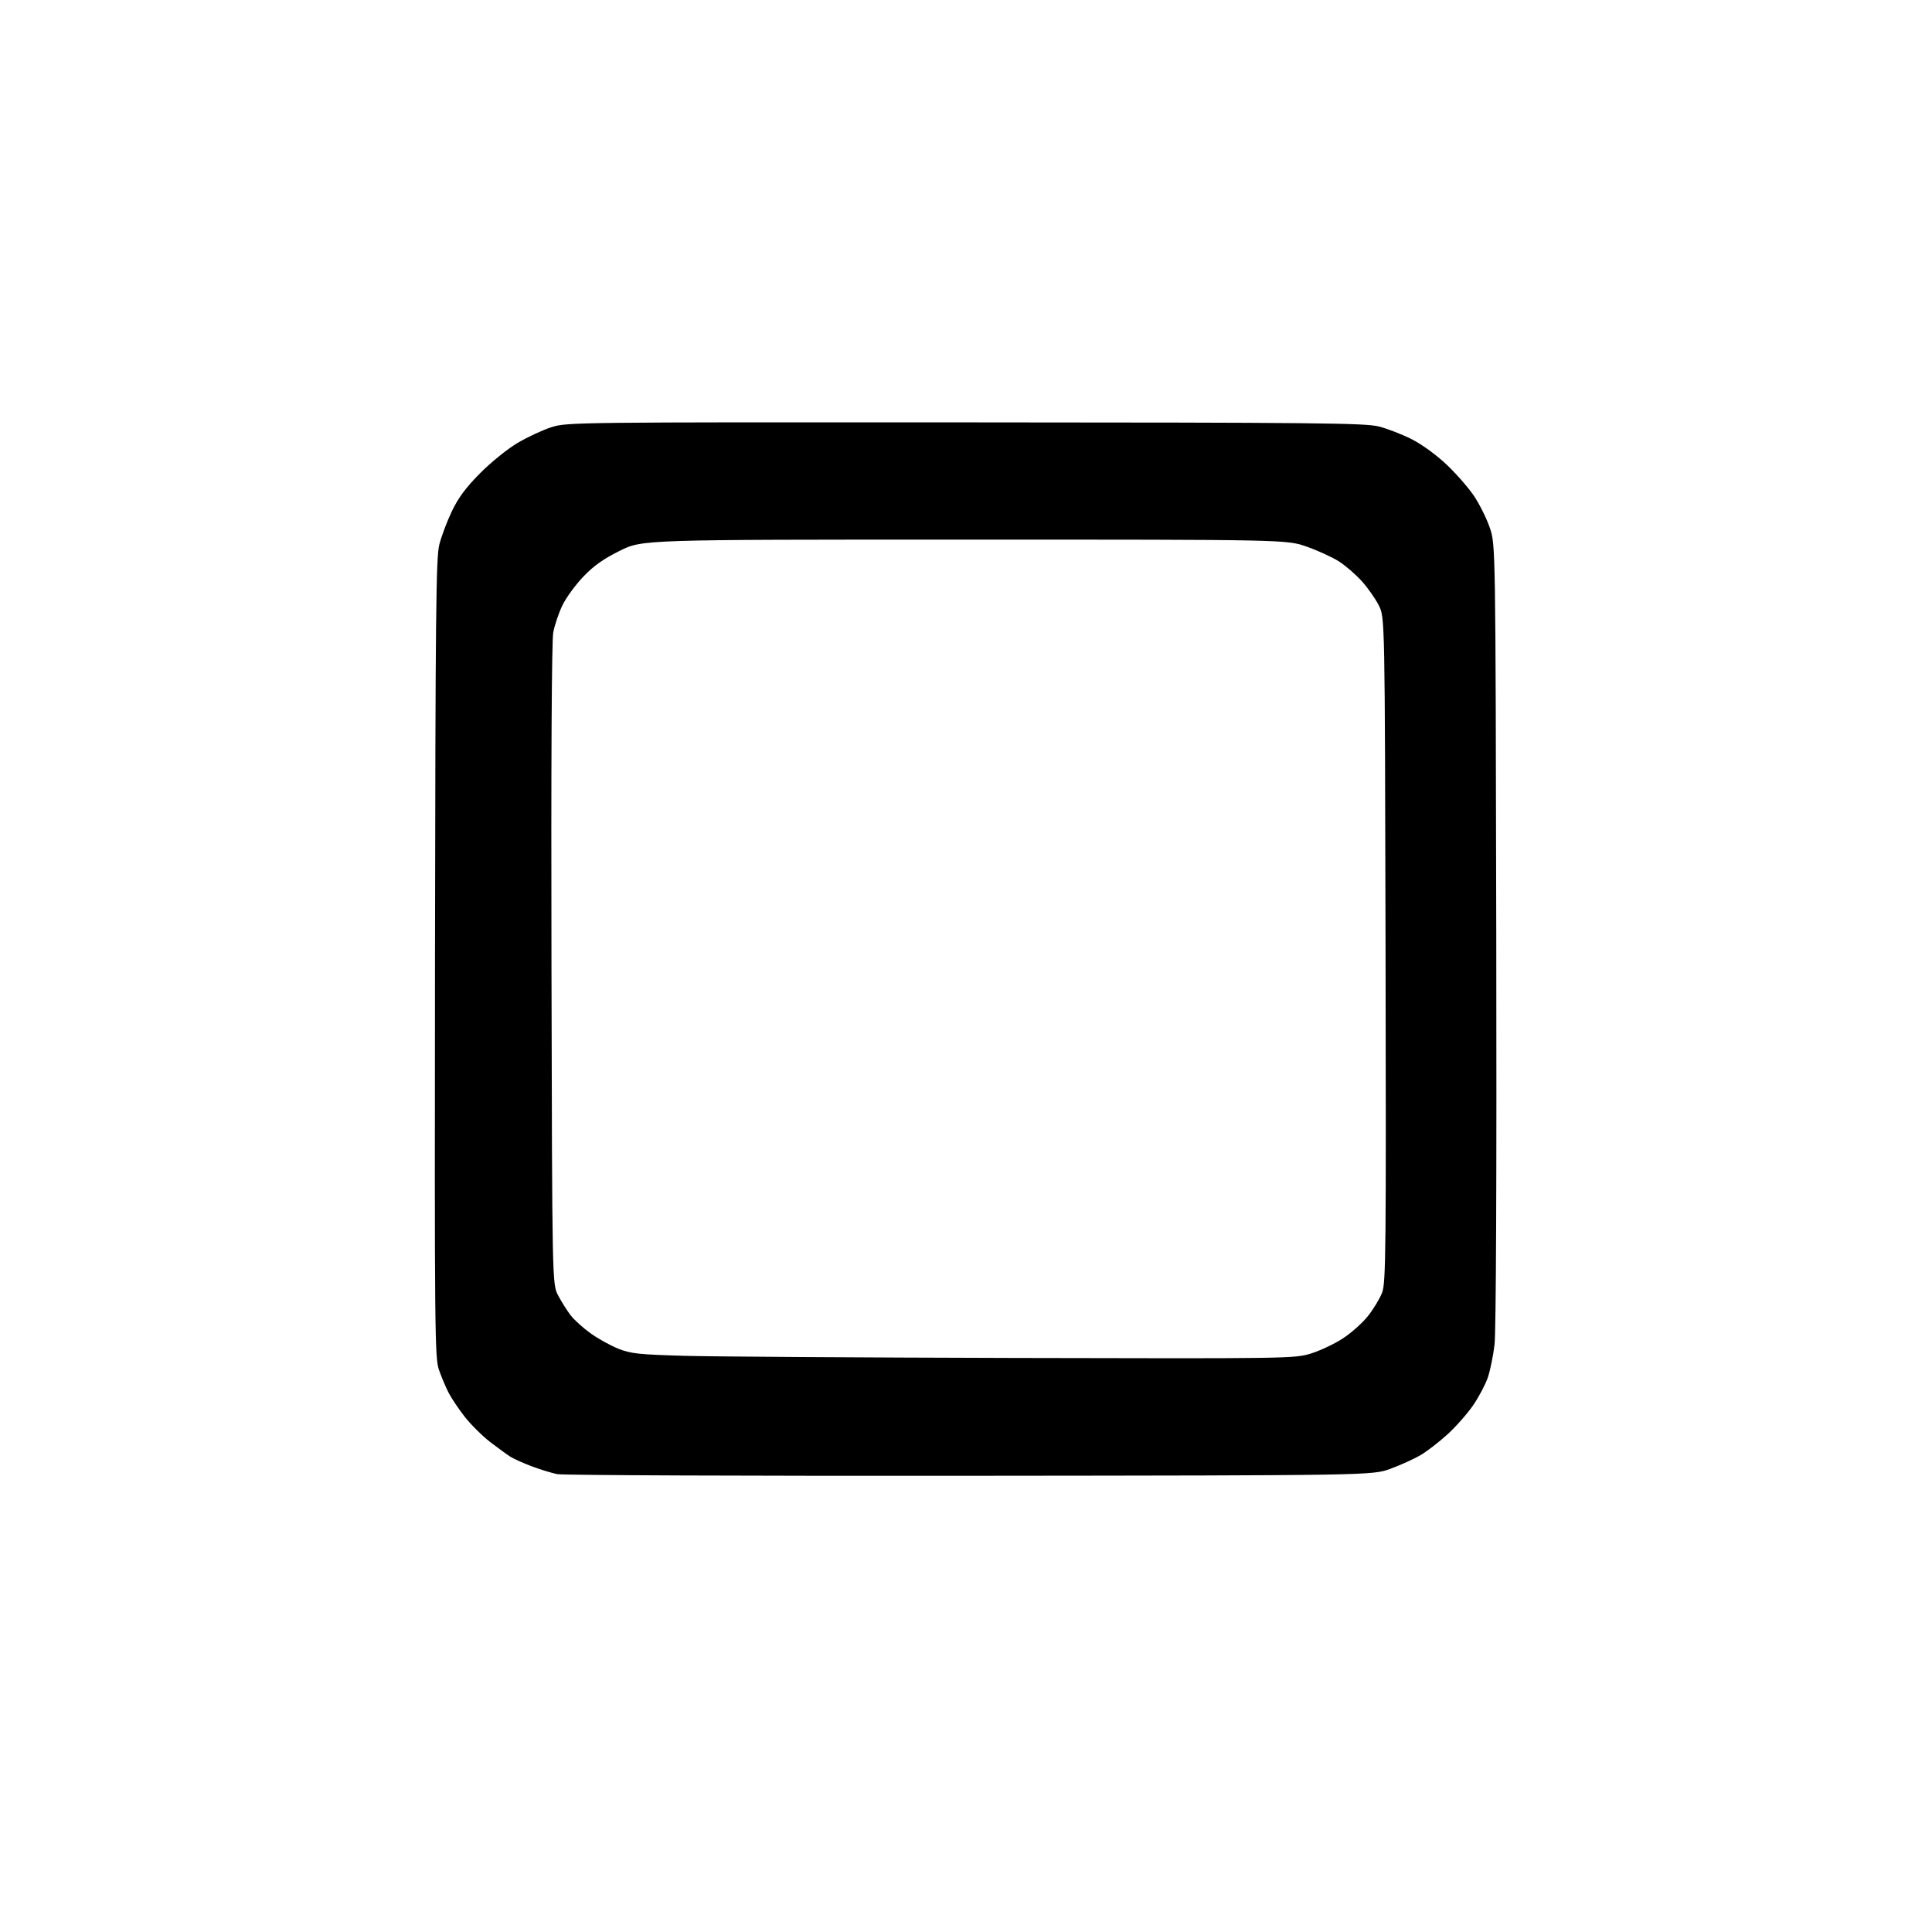 <?xml version="1.0" encoding="UTF-8" standalone="no"?>
<svg 
  version="1.1" 
  xmlns="http://www.w3.org/2000/svg" 
  xmlns:xlink="http://www.w3.org/1999/xlink" 
  xmlns:svg="http://www.w3.org/2000/svg"
  xmlns:rdf="http://www.w3.org/1999/02/22-rdf-syntax-ns#"
  xmlns:cc="http://creativecommons.org/ns#"
  xmlns:dc="http://purl.org/dc/elements/1.1/"
  viewBox="0 0 768 768"
  width="768"
  height="768"
>
<style>svg {background-color: white; }</style>"
<path stroke="none" fill="black" fill-rule="evenodd" d="M385.50,586.65C297.50,586.74 223.70,586.44 221.50,585.99C219.30,585.54 214.80,584.17 211.50,582.93C208.20,581.70 204.38,579.99 203.00,579.14C201.62,578.28 197.95,575.61 194.83,573.21C191.72,570.80 187.17,566.28 184.72,563.17C182.28,560.05 179.37,555.70 178.26,553.50C177.14,551.30 175.44,547.25 174.48,544.50C172.84,539.81 172.74,529.74 172.92,381.00C173.09,243.26 173.32,221.71 174.63,216.50C175.46,213.20 177.71,207.22 179.63,203.21C182.17,197.89 185.19,193.82 190.81,188.15C195.10,183.81 201.69,178.48 205.72,176.09C209.69,173.74 215.76,170.91 219.22,169.81C225.39,167.85 228.24,167.82 383.80,167.90C524.81,167.96 542.78,168.15 548.22,169.56C551.58,170.43 557.40,172.69 561.15,174.58C565.09,176.56 570.95,180.81 574.98,184.62C578.84,188.26 583.79,193.93 585.99,197.22C588.18,200.51 591.00,206.19 592.24,209.85C594.50,216.50 594.50,216.50 594.79,371.50C594.97,467.84 594.71,529.54 594.10,534.53C593.57,538.94 592.37,544.79 591.45,547.53C590.53,550.26 587.92,555.23 585.64,558.56C583.36,561.89 578.76,567.12 575.40,570.18C572.05,573.24 567.20,576.97 564.63,578.48C562.06,579.98 556.70,582.40 552.73,583.86C545.50,586.50 545.50,586.50 385.50,586.65zM403.52,539.81C512.54,540.07 514.66,540.04 521.09,538.05C524.70,536.94 530.39,534.26 533.74,532.09C537.09,529.92 541.63,525.88 543.82,523.10C546.02,520.33 548.54,516.13 549.43,513.78C550.90,509.90 551.03,497.19 550.78,377.50C550.50,245.50 550.50,245.50 548.13,240.72C546.82,238.09 543.78,233.75 541.38,231.08C538.97,228.40 534.87,224.84 532.25,223.17C529.64,221.50 523.90,218.87 519.50,217.32C511.50,214.50 511.50,214.50 383.43,214.50C255.35,214.50 255.35,214.50 246.43,218.92C239.88,222.16 236.01,224.90 231.90,229.20C228.82,232.42 225.09,237.52 223.61,240.54C222.14,243.55 220.48,248.44 219.93,251.40C219.30,254.83 219.04,302.64 219.22,383.63C219.50,510.50 219.50,510.50 221.89,515.00C223.21,517.48 225.42,520.99 226.81,522.82C228.20,524.64 231.80,527.89 234.80,530.04C237.80,532.19 242.79,534.95 245.88,536.17C250.80,538.11 254.05,538.45 272.00,538.96C283.27,539.28 342.46,539.66 403.52,539.81z" />

</svg>